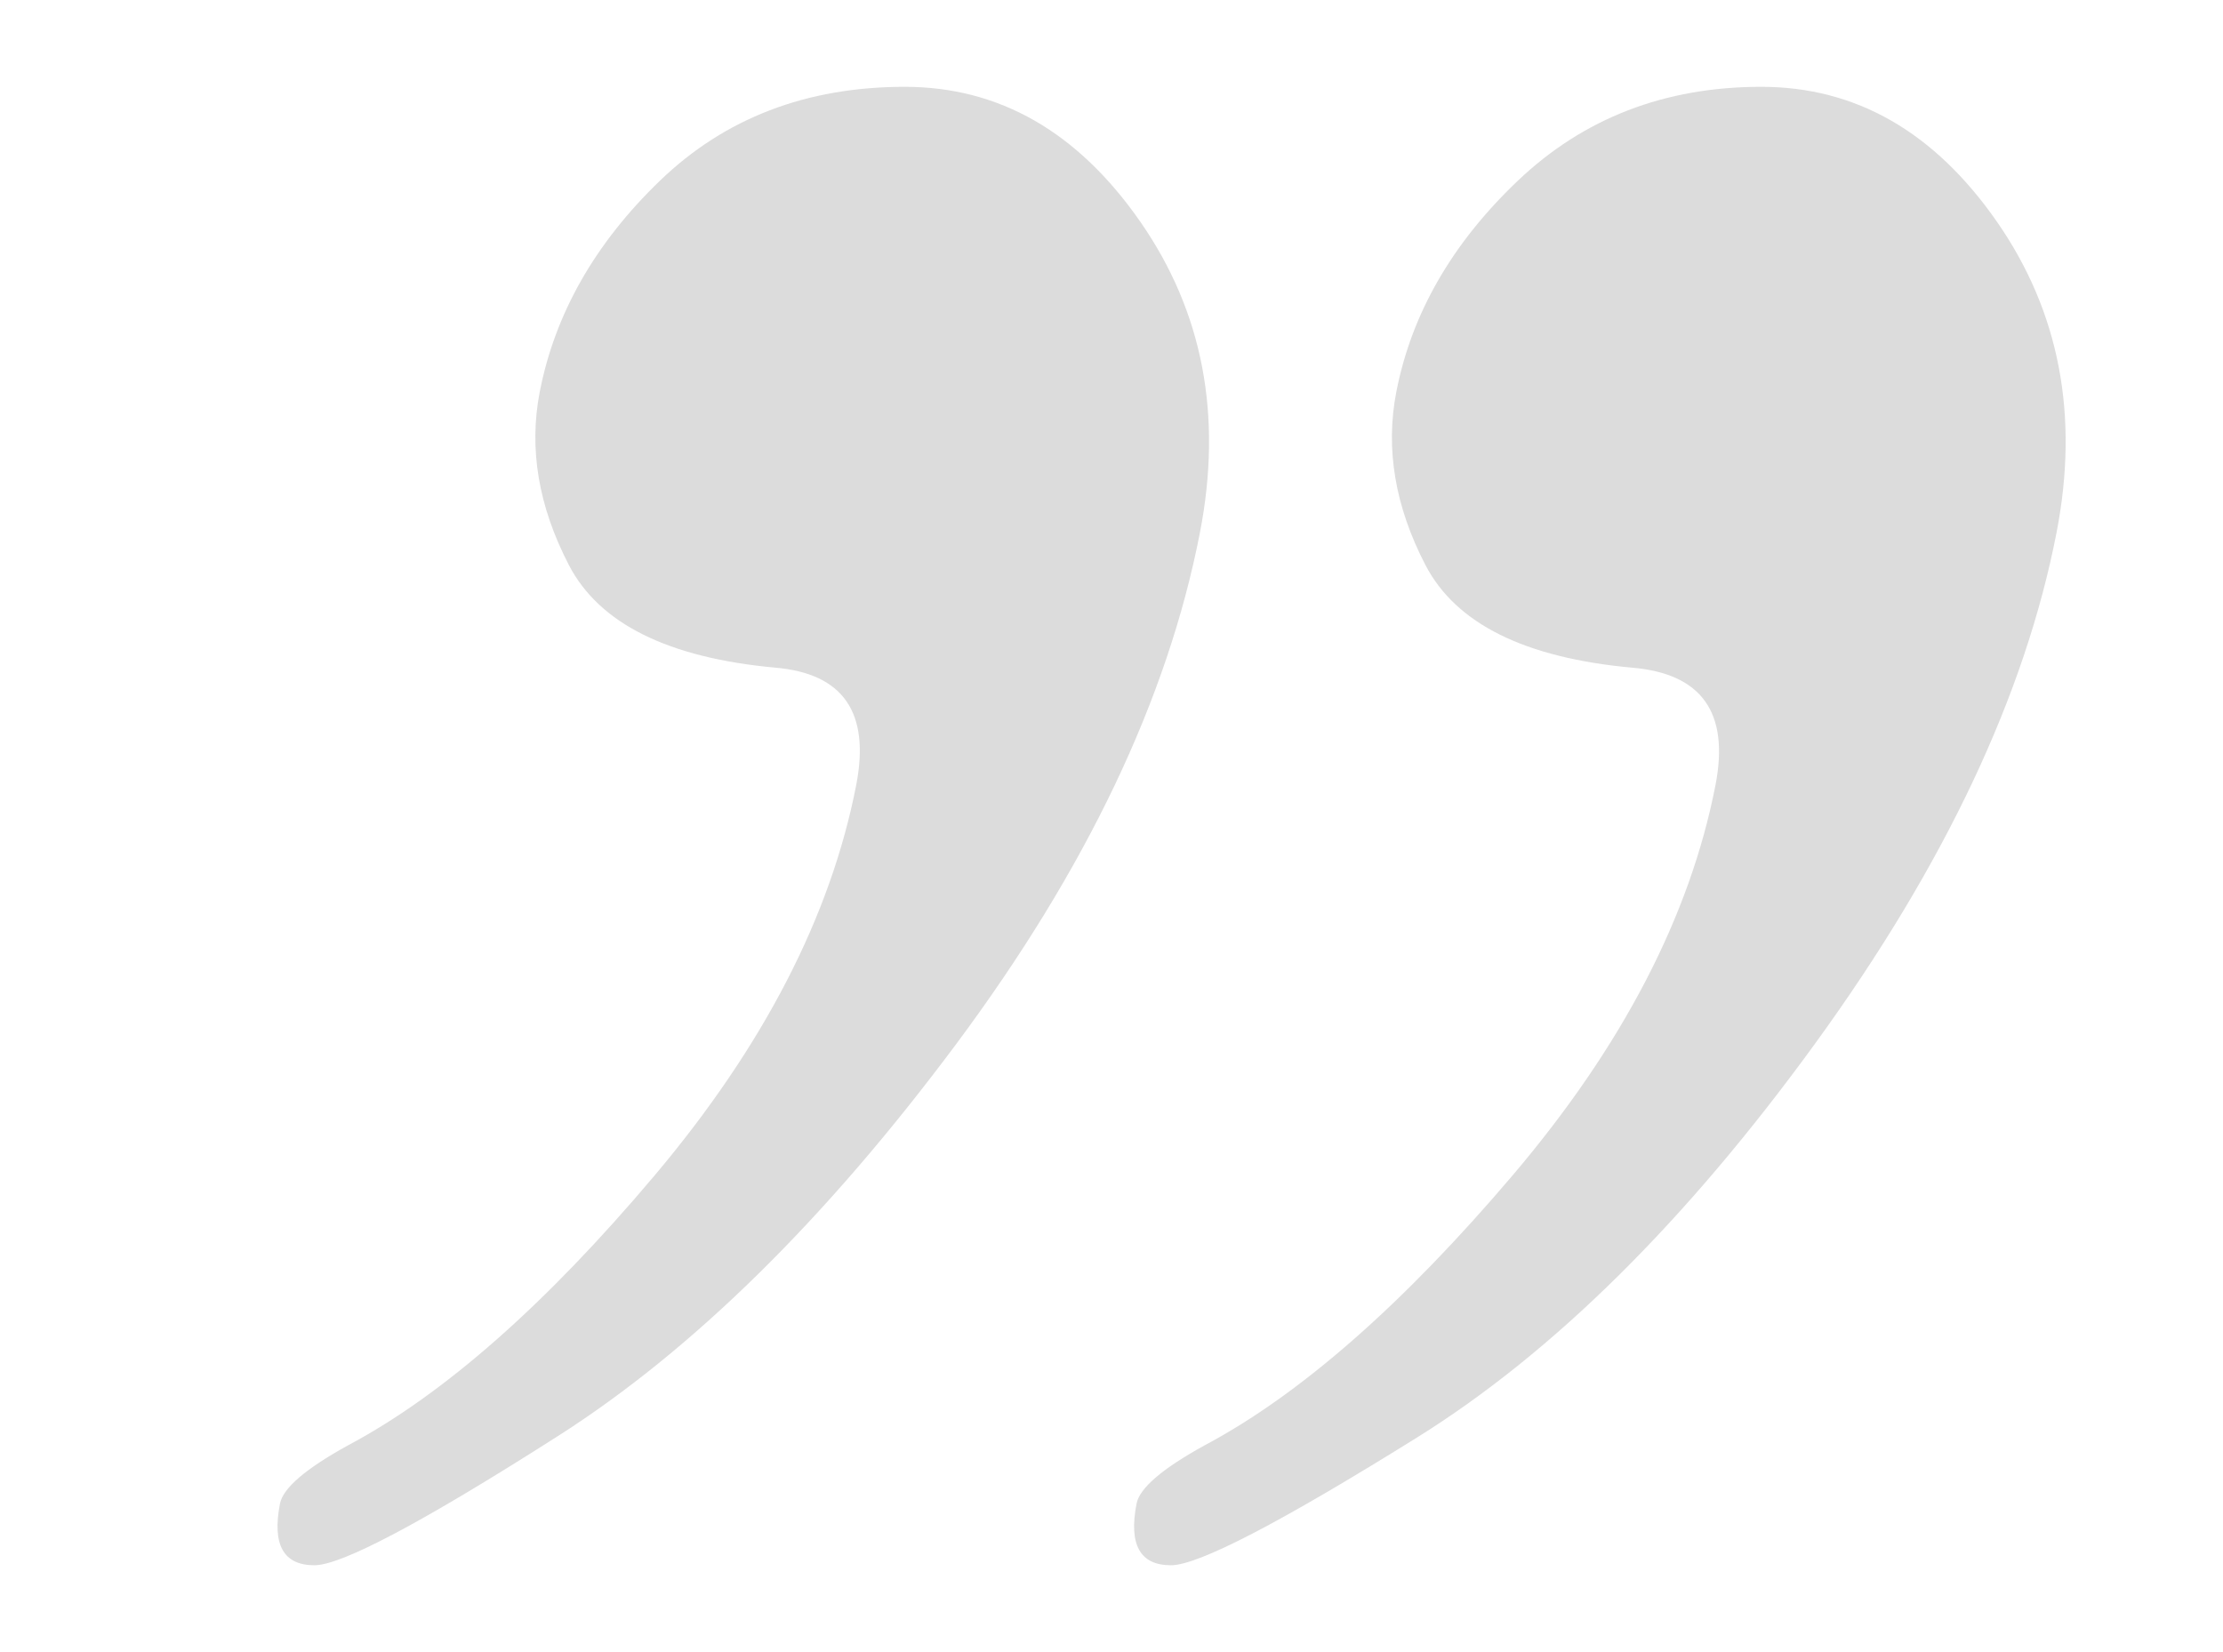 <?xml version="1.0" encoding="utf-8"?>
<!-- Generator: Adobe Illustrator 16.0.3, SVG Export Plug-In . SVG Version: 6.00 Build 0)  -->
<!DOCTYPE svg PUBLIC "-//W3C//DTD SVG 1.1//EN" "http://www.w3.org/Graphics/SVG/1.1/DTD/svg11.dtd">
<svg version="1.1" id="Ebene_1" xmlns="http://www.w3.org/2000/svg" xmlns:xlink="http://www.w3.org/1999/xlink" x="0px" y="0px"
	 width="74px" height="55px" viewBox="0 0 74 55" enable-background="new 0 0 74 55" xml:space="preserve">
<g>
	<defs>
		<rect id="SVGID_1_" x="5.238" y="2.891" width="63.523" height="49.219"/>
	</defs>
	<clipPath id="SVGID_2_">
		<use xlink:href="#SVGID_1_"  overflow="visible"/>
	</clipPath>
	<path clip-path="url(#SVGID_2_)" fill="#DCDCDC" d="M50.527,6.016c-2.192,2.084-3.54,4.428-4.046,7.031
		c-0.367,1.889-0.045,3.809,0.969,5.762c1.013,1.953,3.304,3.091,6.874,3.418c2.323,0.195,3.251,1.497,2.782,3.906
		c-0.848,4.361-3.098,8.691-6.747,12.988c-3.651,4.297-7.064,7.291-10.238,8.984c-1.424,0.781-2.186,1.432-2.287,1.953
		c-0.266,1.367,0.115,2.051,1.145,2.051c0.908,0,3.637-1.416,8.183-4.248c4.547-2.832,8.97-7.211,13.271-13.135
		c4.299-5.924,6.975-11.588,8.025-16.992c0.759-3.907,0.097-7.357-1.983-10.352c-2.083-2.994-4.698-4.492-7.847-4.492
		C55.417,2.891,52.717,3.933,50.527,6.016 M21.968,6.016c-2.162,2.084-3.495,4.428-4.001,7.031
		c-0.367,1.889-0.044,3.809,0.969,5.762c1.013,1.953,3.305,3.091,6.874,3.418c2.262,0.195,3.16,1.497,2.692,3.906
		c-0.848,4.361-3.083,8.691-6.702,12.988c-3.621,4.297-7.019,7.291-10.193,8.984c-1.423,0.781-2.186,1.432-2.287,1.953
		c-0.266,1.367,0.115,2.051,1.145,2.051c0.909,0,3.608-1.432,8.101-4.297c4.492-2.865,8.909-7.211,13.251-13.037
		c4.341-5.828,7.051-11.507,8.126-17.041c0.759-3.907,0.097-7.357-1.984-10.352c-2.083-2.994-4.697-4.492-7.845-4.492
		C26.844,2.891,24.128,3.933,21.968,6.016"/>
</g>
</svg>
